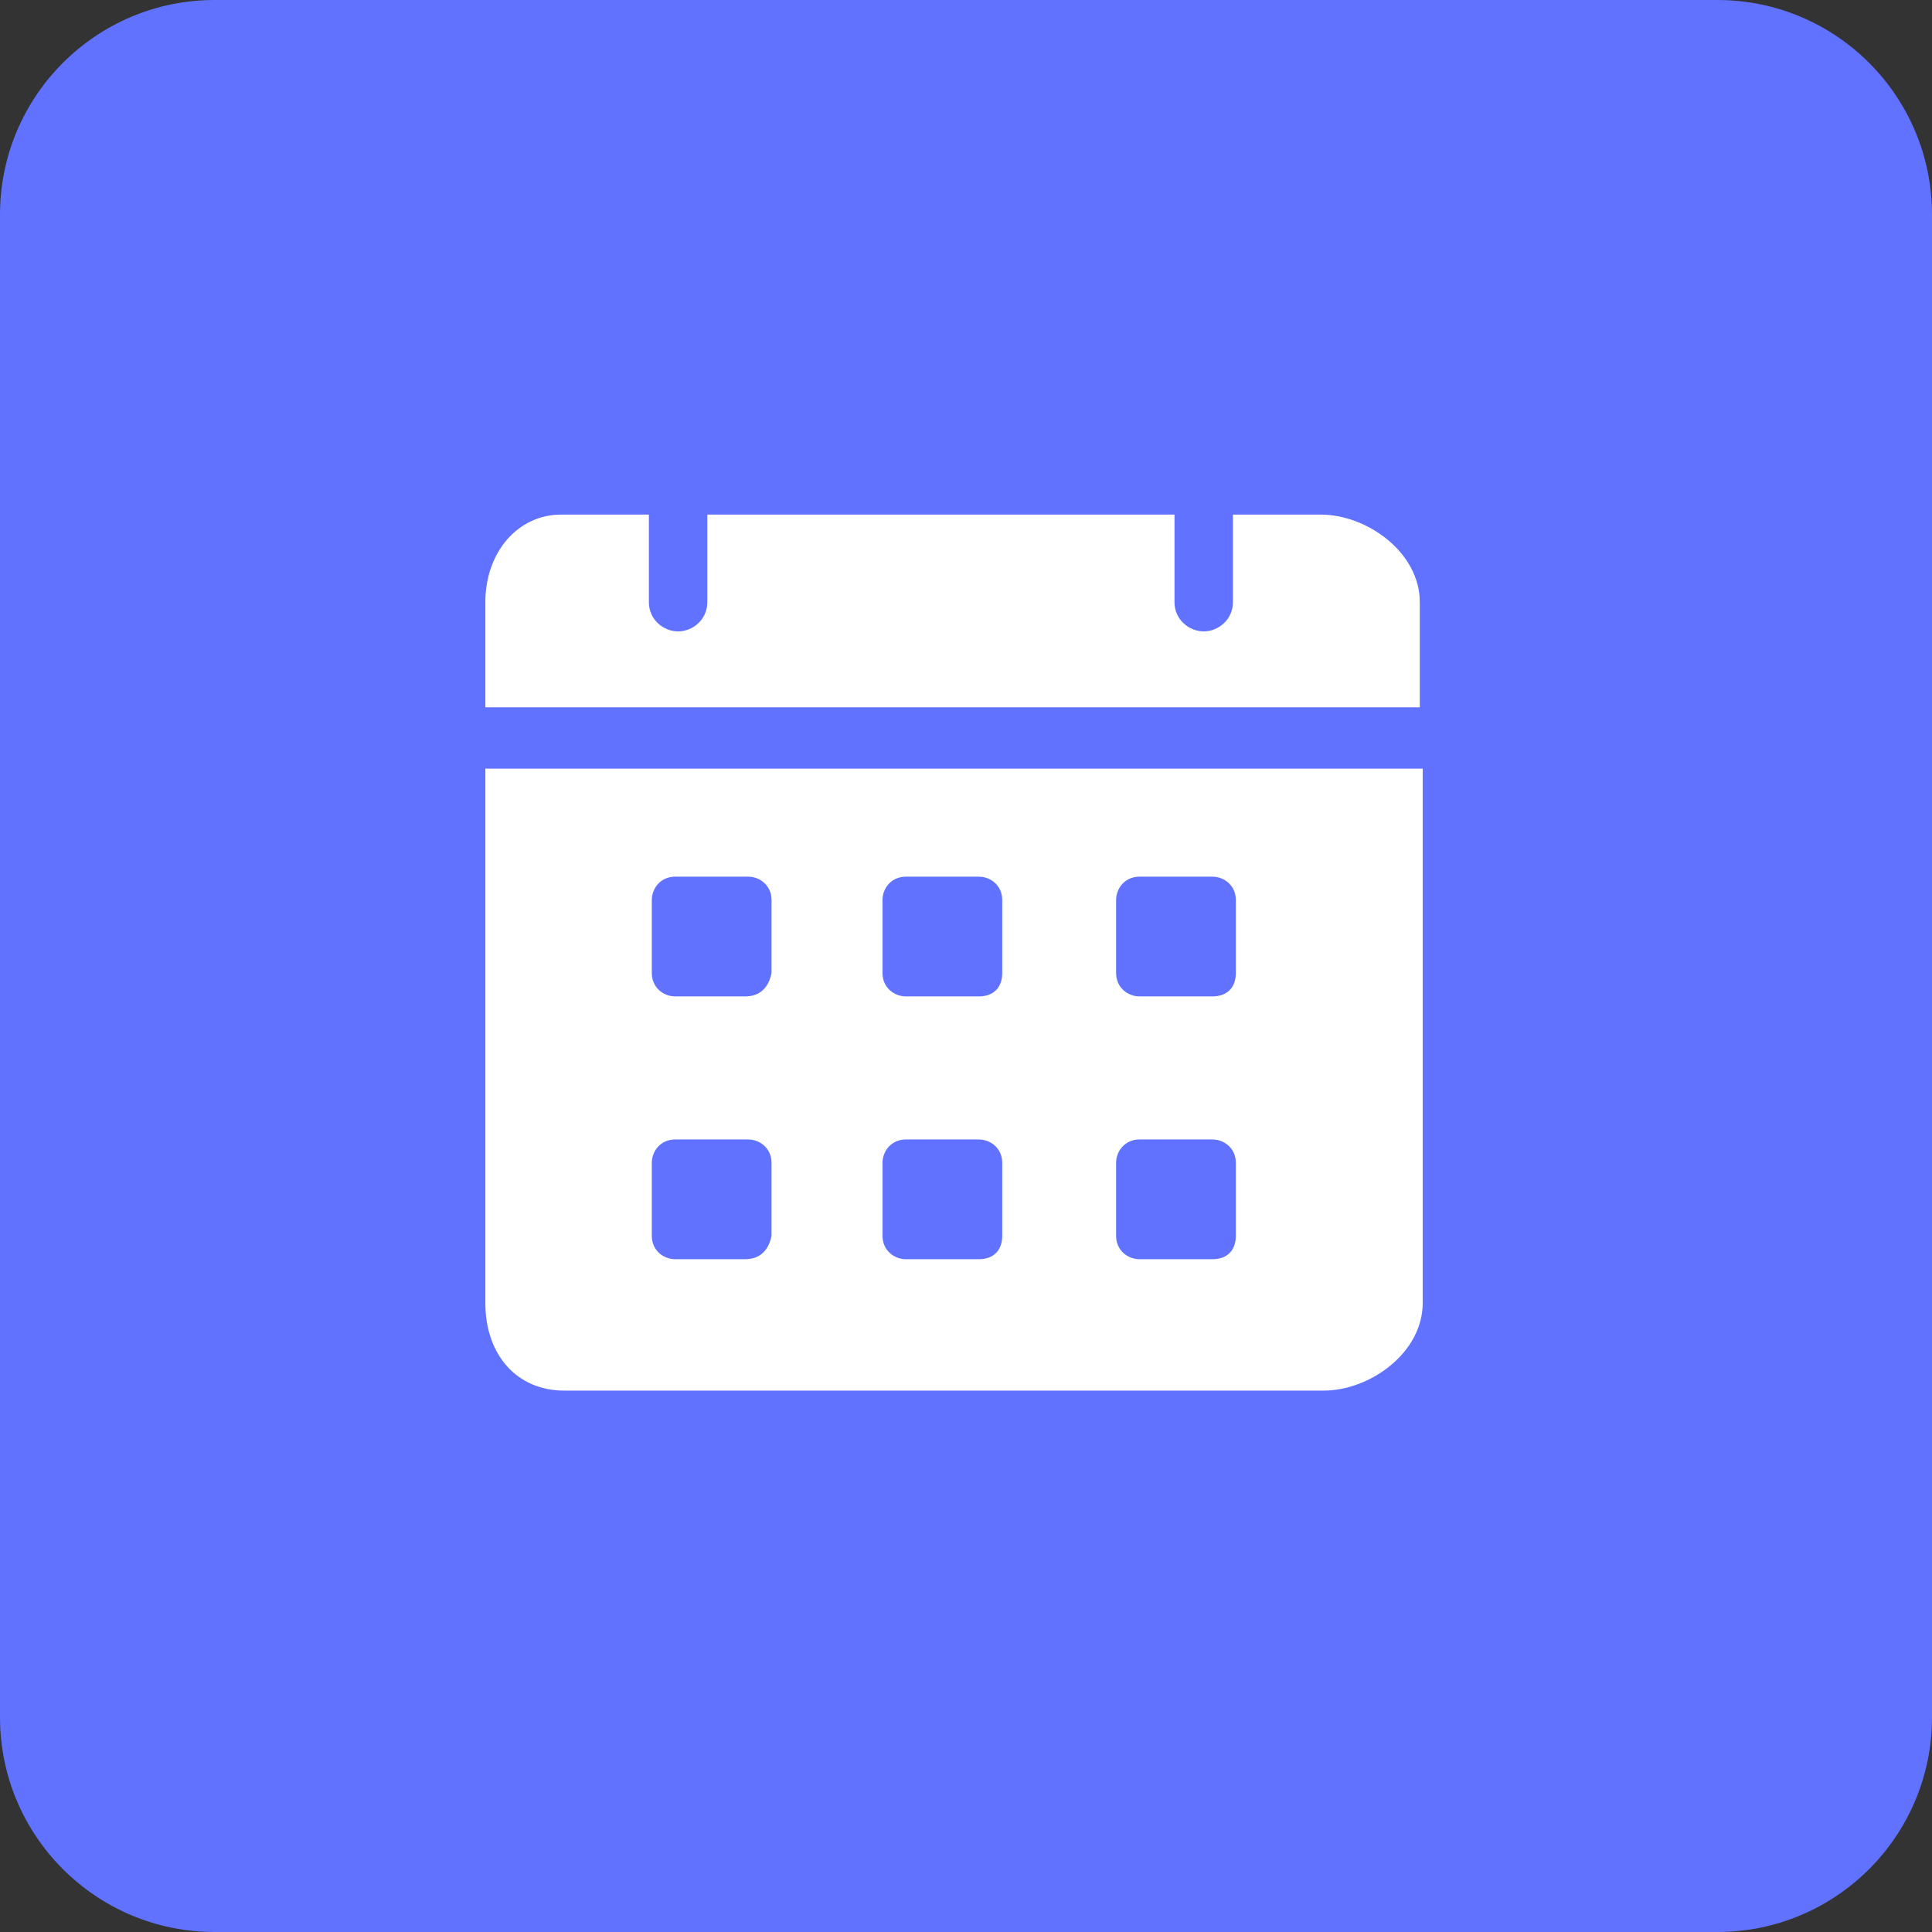 <svg width="72" height="72" viewBox="0 0 72 72" fill="none" xmlns="http://www.w3.org/2000/svg">
<rect x="0" y="0" width="72" height="72" fill="#333333" stroke="none"/>
<path d="M0 8C0 3.582 3.582 0 8 0H64C68.418 0 72 3.582 72 8V64C72 68.418 68.418 72 64 72H8C3.582 72 0 68.418 0 64V8Z" fill="#6072FF"/>
<path d="M49.212 19.177H45.947V22.442C45.947 23.094 45.403 23.53 44.859 23.53C44.315 23.53 43.77 23.094 43.77 22.442V19.177H26.359V22.442C26.359 23.094 25.815 23.53 25.27 23.53C24.726 23.53 24.182 23.094 24.182 22.442V19.177H20.918C19.285 19.177 18.088 20.591 18.088 22.442V26.359H52.912V22.442C52.912 20.591 50.953 19.177 49.212 19.177ZM18.088 28.644V48.559C18.088 50.518 19.285 51.824 21.026 51.824H49.321C51.062 51.824 53.02 50.409 53.02 48.559V28.644H18.088ZM27.773 46.927H25.162C24.726 46.927 24.291 46.6 24.291 46.056V43.336C24.291 42.9 24.617 42.465 25.162 42.465H27.882C28.317 42.465 28.753 42.791 28.753 43.336V46.056C28.644 46.6 28.317 46.927 27.773 46.927ZM27.773 37.133H25.162C24.726 37.133 24.291 36.806 24.291 36.262V33.541C24.291 33.106 24.617 32.671 25.162 32.671H27.882C28.317 32.671 28.753 32.997 28.753 33.541V36.262C28.644 36.806 28.317 37.133 27.773 37.133ZM36.479 46.927H33.759C33.323 46.927 32.888 46.6 32.888 46.056V43.336C32.888 42.9 33.215 42.465 33.759 42.465H36.479C36.915 42.465 37.35 42.791 37.35 43.336V46.056C37.35 46.6 37.023 46.927 36.479 46.927ZM36.479 37.133H33.759C33.323 37.133 32.888 36.806 32.888 36.262V33.541C32.888 33.106 33.215 32.671 33.759 32.671H36.479C36.915 32.671 37.35 32.997 37.35 33.541V36.262C37.35 36.806 37.023 37.133 36.479 37.133ZM45.185 46.927H42.465C42.029 46.927 41.594 46.6 41.594 46.056V43.336C41.594 42.9 41.92 42.465 42.465 42.465H45.185C45.62 42.465 46.056 42.791 46.056 43.336V46.056C46.056 46.6 45.729 46.927 45.185 46.927ZM45.185 37.133H42.465C42.029 37.133 41.594 36.806 41.594 36.262V33.541C41.594 33.106 41.92 32.671 42.465 32.671H45.185C45.62 32.671 46.056 32.997 46.056 33.541V36.262C46.056 36.806 45.729 37.133 45.185 37.133Z" fill="white"/>
</svg>
